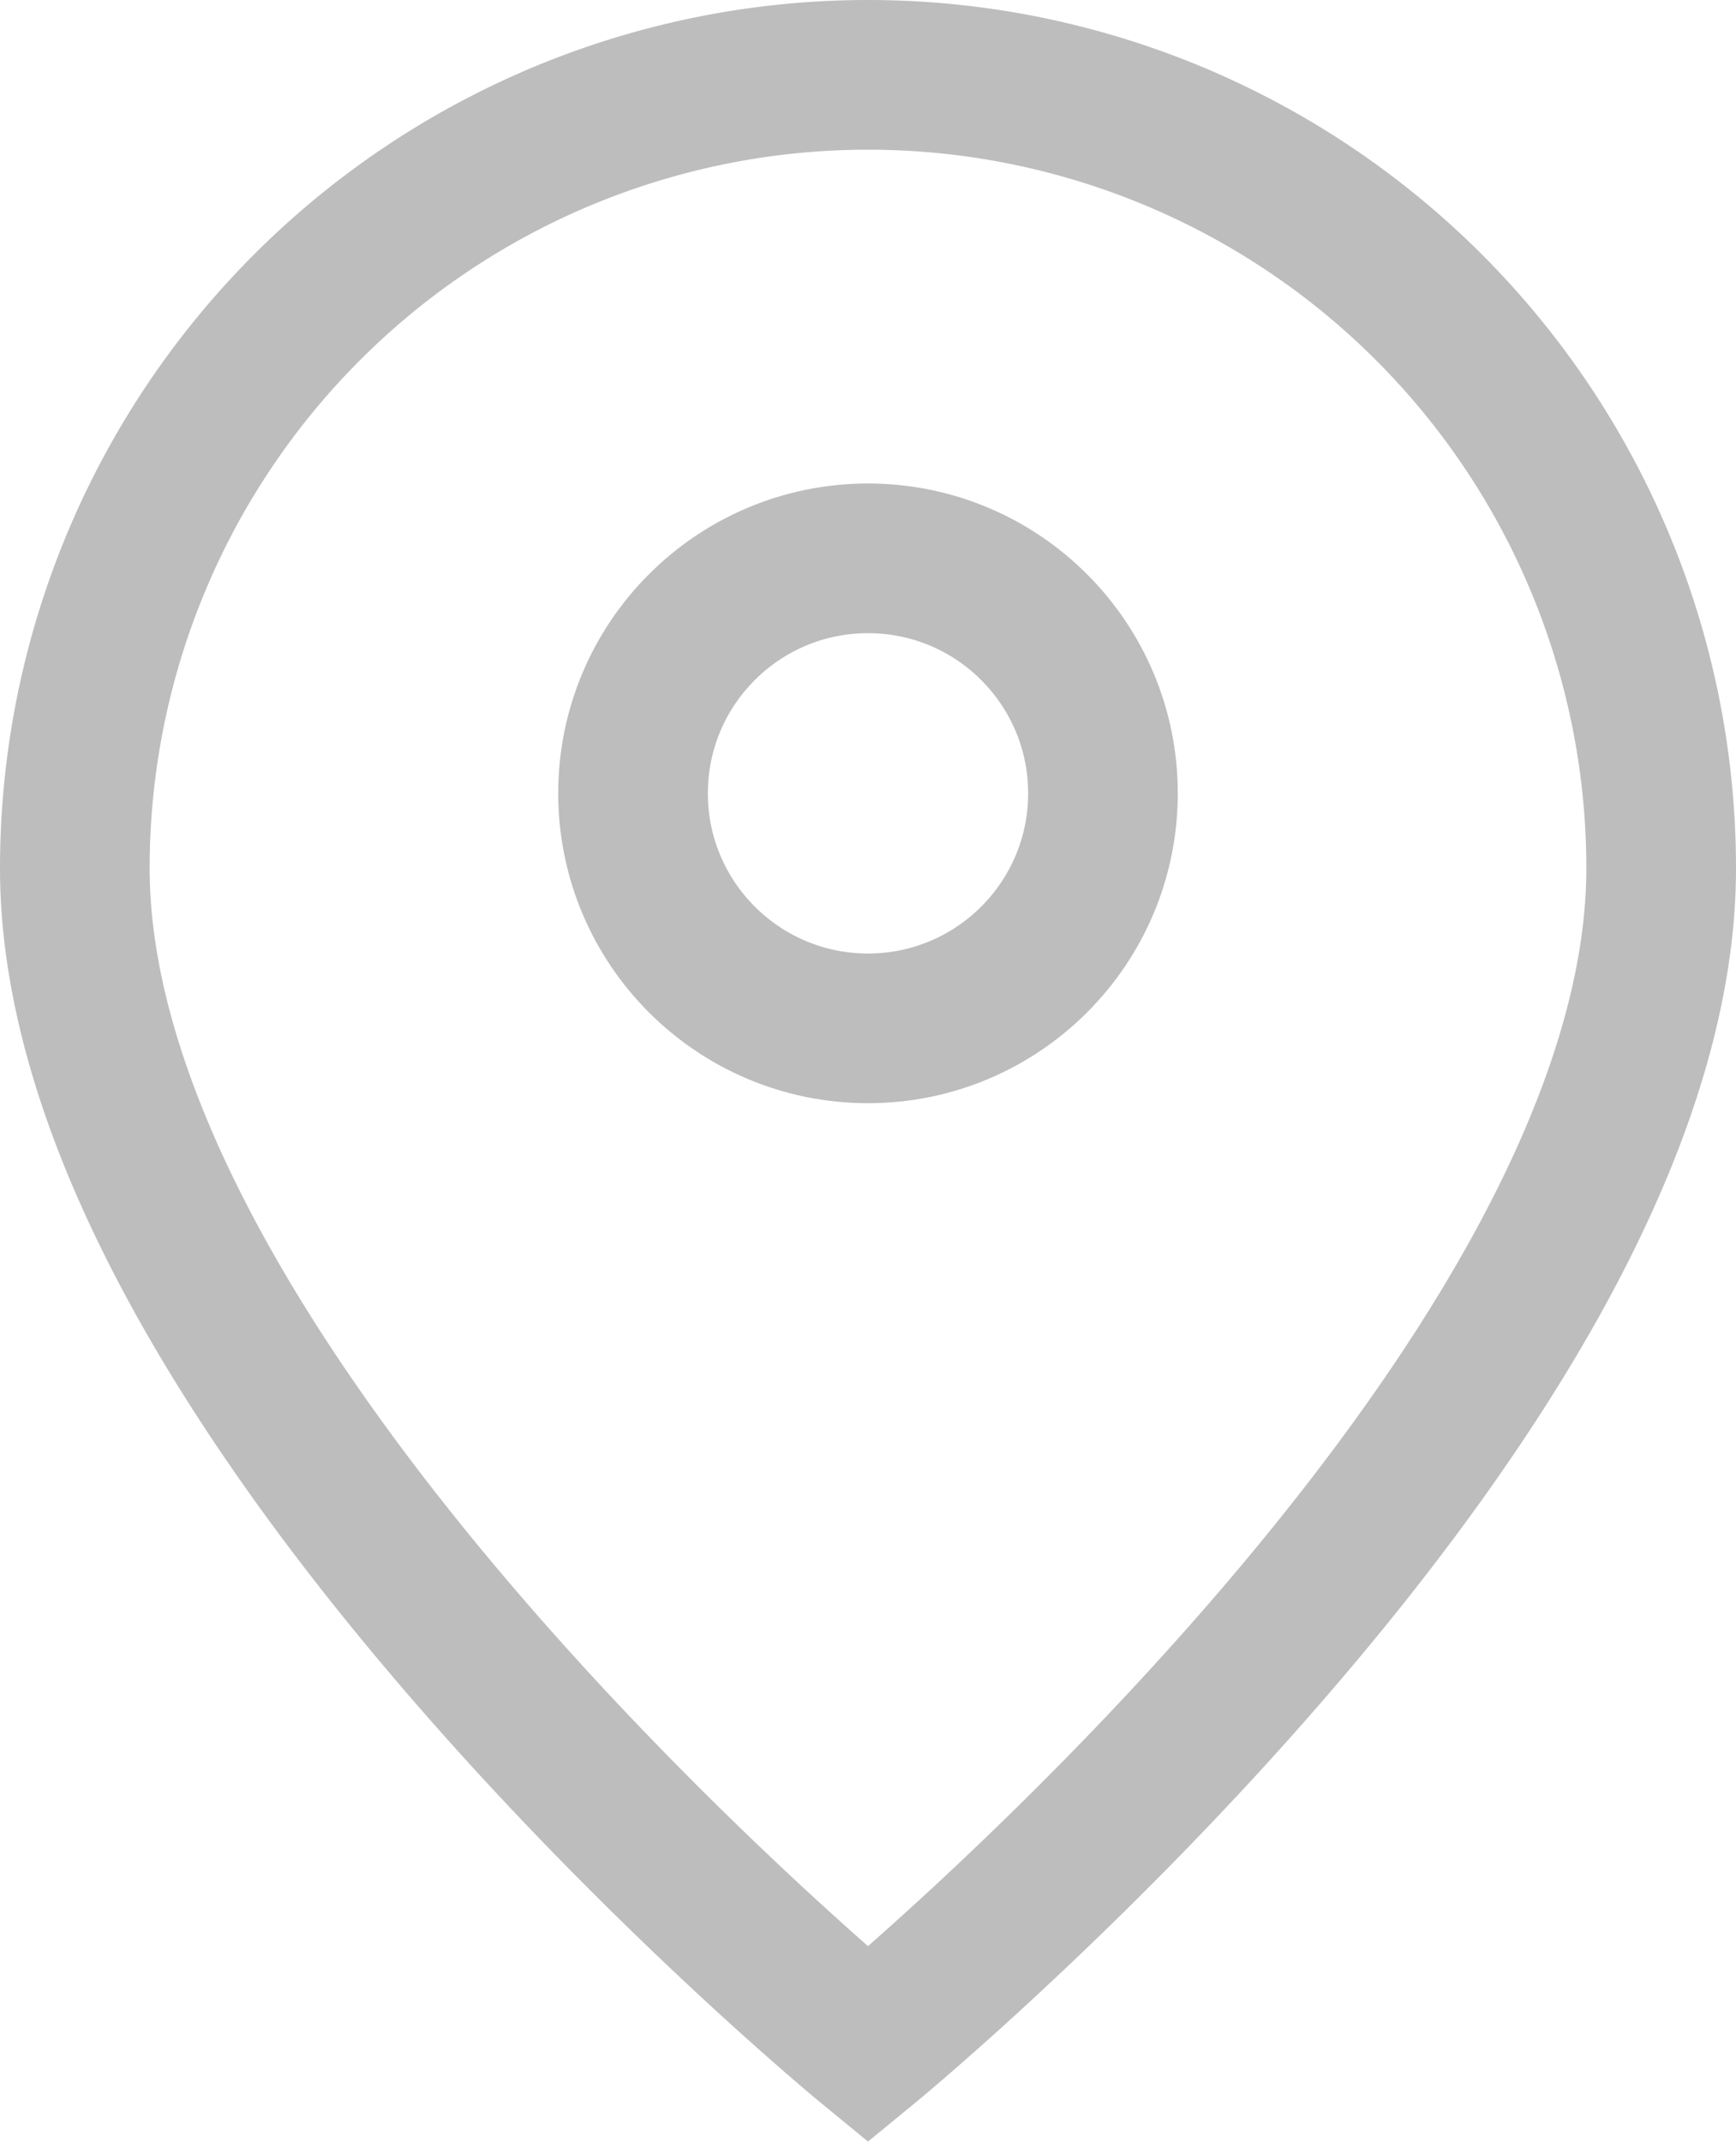 <svg xmlns="http://www.w3.org/2000/svg" viewBox="0 0 11.6 14.31"><defs><style>.cls-1{fill:none;stroke:#bdbdbd;stroke-miterlimit:10;}</style></defs><title>Artboard 10</title><g id="Layer_1" data-name="Layer 1"><circle class="cls-1" cx="5.8" cy="5.3" r="1.57"/><path class="cls-1" d="M11.1,5.8c0,3.51-5.3,7.86-5.3,7.86S.5,9.31.5,5.8a5.3,5.3,0,0,1,10.6,0Z"/></g></svg>